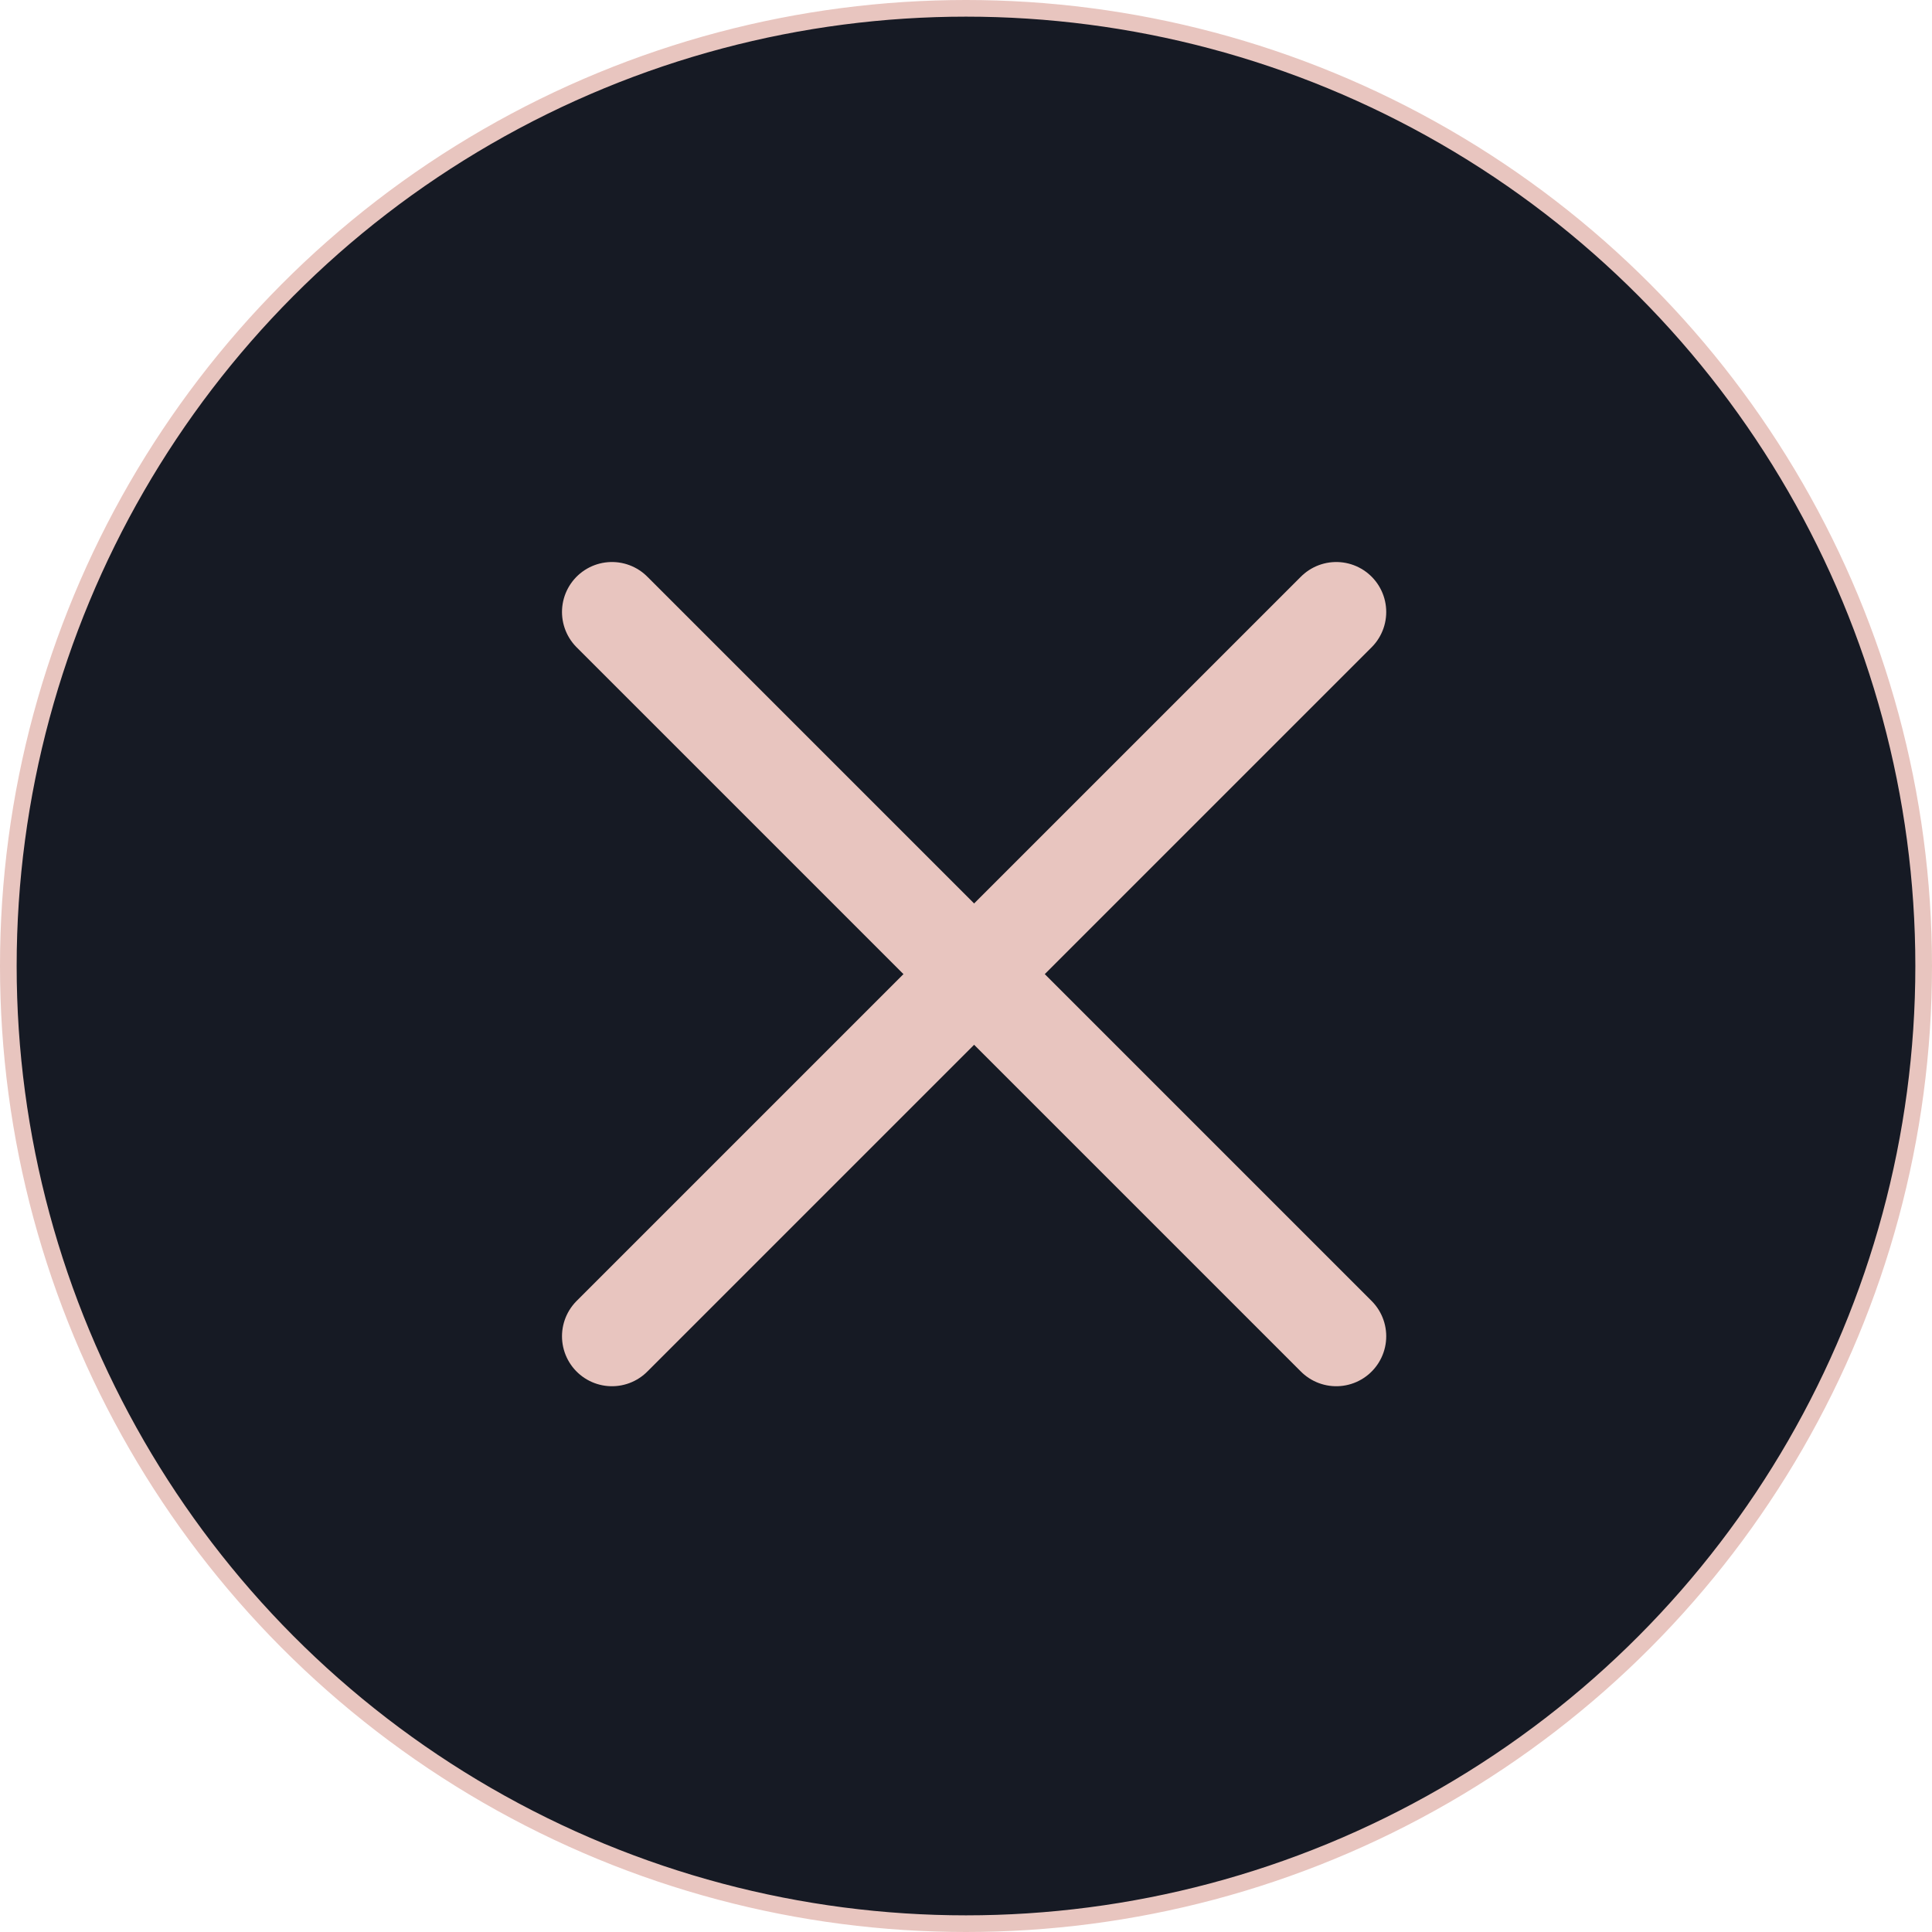<?xml version="1.0" encoding="UTF-8"?> <svg xmlns="http://www.w3.org/2000/svg" width="116" height="116" viewBox="0 0 116 116" fill="none"> <circle cx="58" cy="58" r="57.5" fill="#161A24" stroke="#E8C5BF"></circle> <path d="M80.231 36.744L36.743 80.231" stroke="#E8C5BF" stroke-width="6" stroke-linecap="round"></path> <path d="M80.231 80.231L36.743 36.744" stroke="#E8C5BF" stroke-width="6" stroke-linecap="round"></path> </svg> 